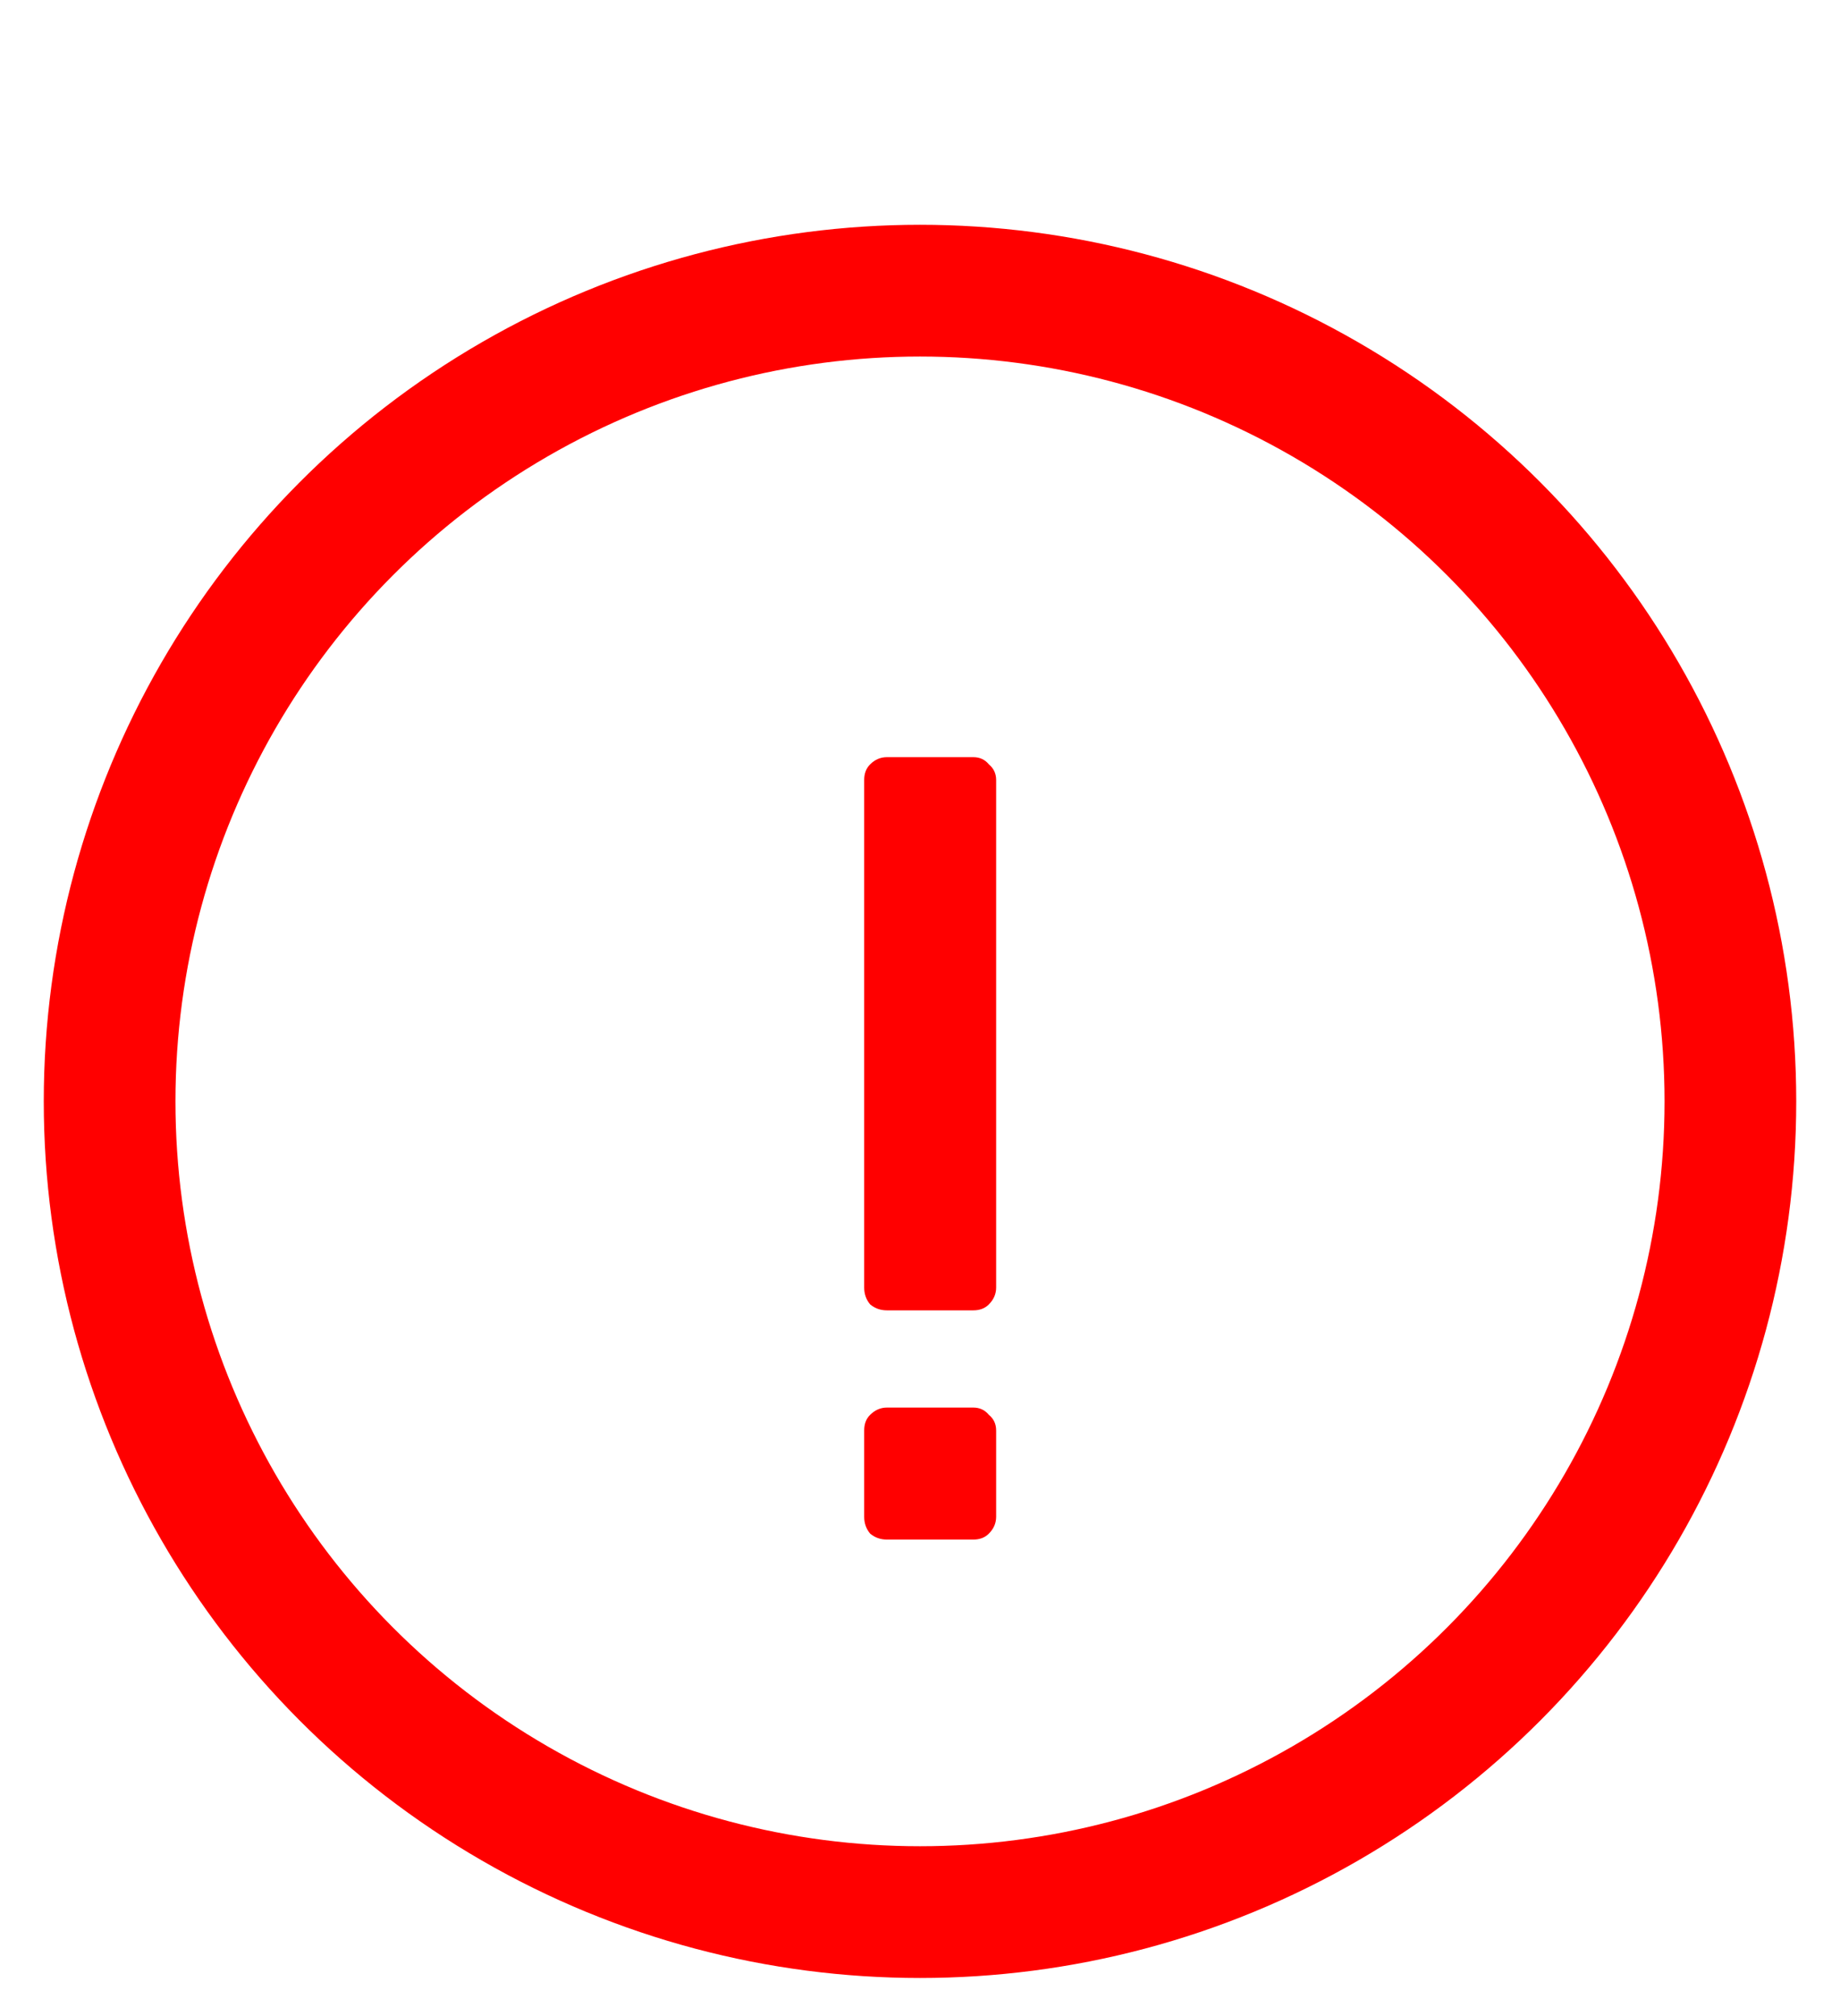 <svg width="21" height="23" viewBox="0 0 21 23" fill="none" xmlns="http://www.w3.org/2000/svg">
<circle cx="10.5" cy="12.565" r="9.249" stroke="#FF0000" stroke-width="1.503"/>
<path d="M9.863 8.898C9.863 8.825 9.885 8.766 9.931 8.72C9.986 8.665 10.05 8.638 10.123 8.638H11.108C11.181 8.638 11.241 8.665 11.286 8.72C11.341 8.766 11.369 8.825 11.369 8.898V14.689C11.369 14.762 11.341 14.826 11.286 14.881C11.241 14.927 11.181 14.949 11.108 14.949H10.123C10.05 14.949 9.986 14.927 9.931 14.881C9.885 14.826 9.863 14.762 9.863 14.689V8.898ZM9.863 17.304V16.319C9.863 16.245 9.885 16.186 9.931 16.141C9.986 16.086 10.05 16.058 10.123 16.058H11.108C11.181 16.058 11.241 16.086 11.286 16.141C11.341 16.186 11.369 16.245 11.369 16.319V17.304C11.369 17.377 11.341 17.441 11.286 17.496C11.241 17.542 11.181 17.564 11.108 17.564H10.123C10.05 17.564 9.986 17.542 9.931 17.496C9.885 17.441 9.863 17.377 9.863 17.304Z" fill="#FF0000"/>
</svg>
